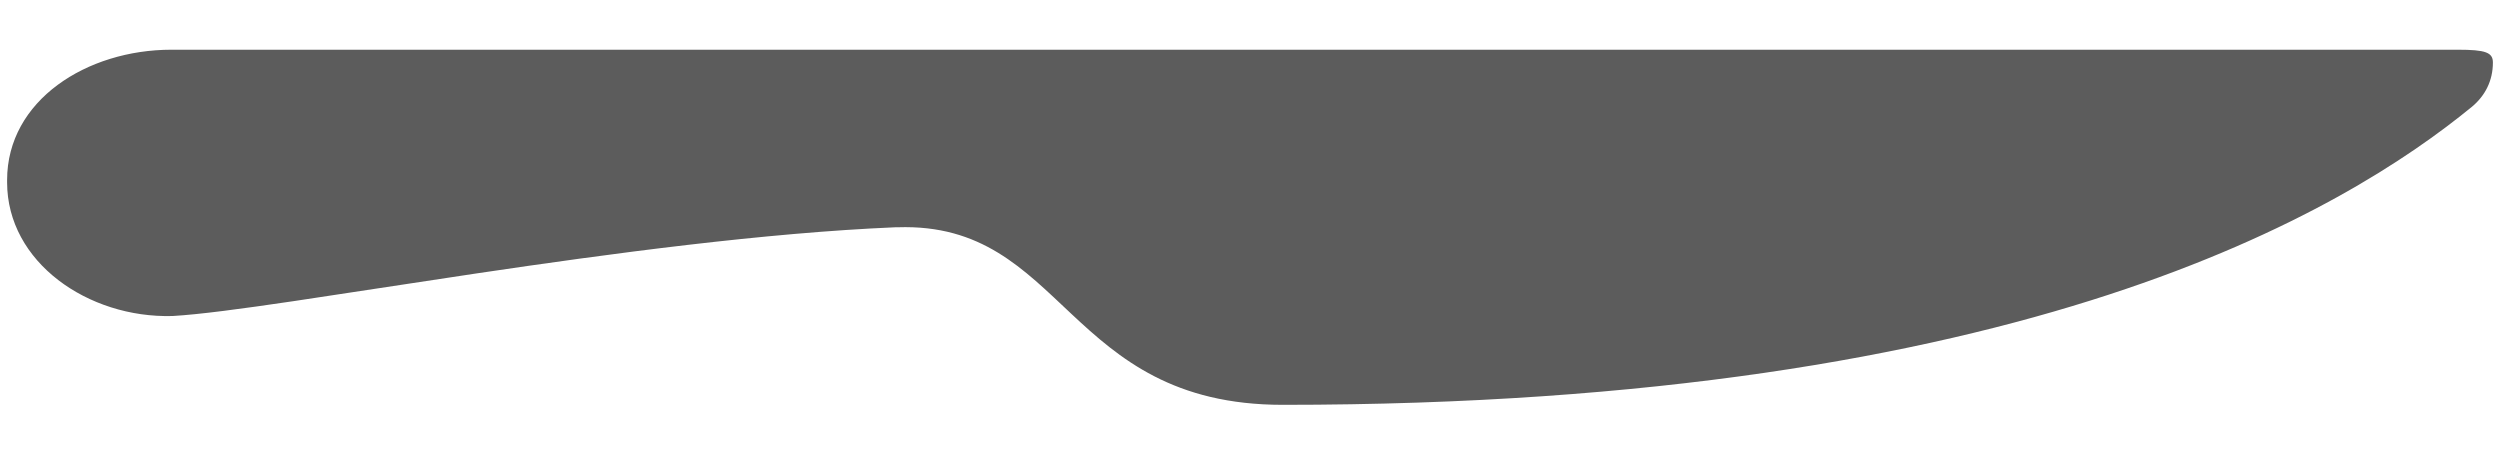<svg xmlns="http://www.w3.org/2000/svg" width="44" height="8" viewBox="0 0 44 8" fill="none"><path d="M43.875 1.1C43.875 1.422 43.738 1.686 43.504 1.881C41.268 3.707 35.662 7.125 22.576 7.125C18.748 7.125 18.748 3.902 15.799 4H15.76C11.16 4.195 4.91 5.455 3.035 5.562C1.551 5.602 0.125 4.615 0.125 3.209V3.17C0.125 1.764 1.531 0.875 3.016 0.875H43.26C43.748 0.875 43.875 0.924 43.875 1.1Z" fill="#5C5C5C"></path></svg>